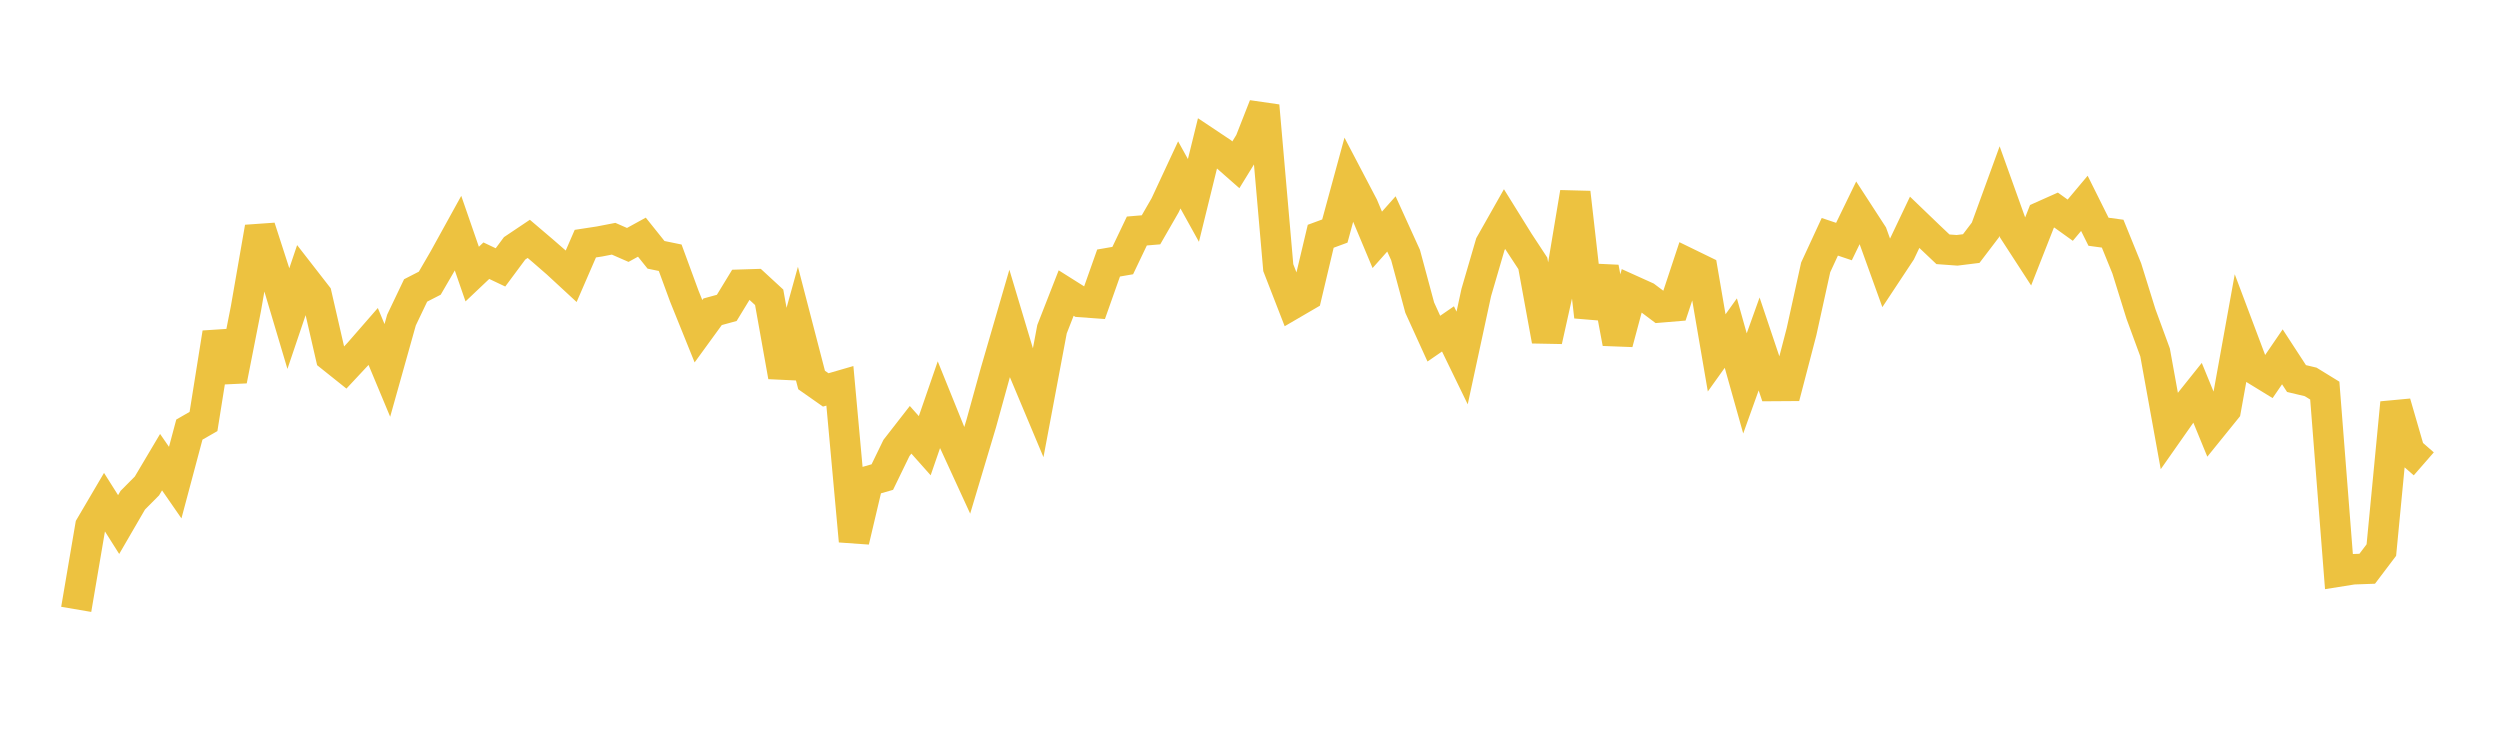 <svg width="164" height="48" xmlns="http://www.w3.org/2000/svg" xmlns:xlink="http://www.w3.org/1999/xlink"><path fill="none" stroke="rgb(237,194,64)" stroke-width="2" d="M5,39.974L5.928,34.52L6.855,32.943L7.783,34.411L8.711,32.813L9.639,31.879L10.566,30.318L11.494,31.659L12.422,28.182L13.349,27.65L14.277,21.836L15.205,24.958L16.133,20.241L17.06,14.914L17.988,17.785L18.916,20.901L19.843,18.16L20.771,19.354L21.699,23.392L22.627,24.133L23.554,23.141L24.482,22.076L25.41,24.299L26.337,20.996L27.265,19.053L28.193,18.577L29.12,16.981L30.048,15.299L30.976,17.98L31.904,17.101L32.831,17.541L33.759,16.291L34.687,15.669L35.614,16.458L36.542,17.265L37.47,18.122L38.398,15.983L39.325,15.841L40.253,15.661L41.181,16.067L42.108,15.558L43.036,16.717L43.964,16.908L44.892,19.432L45.819,21.728L46.747,20.452L47.675,20.198L48.602,18.677L49.53,18.648L50.458,19.503L51.386,24.698L52.313,21.356L53.241,24.928L54.169,25.579L55.096,25.31L56.024,35.495L56.952,31.562L57.88,31.296L58.807,29.387L59.735,28.195L60.663,29.238L61.59,26.554L62.518,28.849L63.446,30.869L64.373,27.772L65.301,24.417L66.229,21.226L67.157,24.323L68.084,26.532L69.012,21.597L69.94,19.224L70.867,19.808L71.795,19.876L72.723,17.254L73.651,17.094L74.578,15.154L75.506,15.076L76.434,13.464L77.361,11.474L78.289,13.148L79.217,9.378L80.145,9.996L81.072,10.811L82,9.301L82.928,6.937L83.855,17.559L84.783,19.947L85.711,19.406L86.639,15.499L87.566,15.157L88.494,11.75L89.422,13.521L90.349,15.733L91.277,14.69L92.205,16.731L93.133,20.179L94.06,22.215L94.988,21.576L95.916,23.484L96.843,19.189L97.771,16.013L98.699,14.372L99.627,15.865L100.554,17.277L101.482,22.353L102.41,18.184L103.337,12.631L104.265,20.779L105.193,17.55L106.12,22.511L107.048,19.049L107.976,19.468L108.904,20.166L109.831,20.089L110.759,17.287L111.687,17.739L112.614,23.149L113.542,21.851L114.47,25.152L115.398,22.563L116.325,25.32L117.253,25.314L118.181,21.756L119.108,17.541L120.036,15.534L120.964,15.846L121.892,13.936L122.819,15.364L123.747,17.935L124.675,16.531L125.602,14.583L126.53,15.475L127.458,16.354L128.386,16.421L129.313,16.306L130.241,15.086L131.169,12.539L132.096,15.123L133.024,16.553L133.952,14.194L134.88,13.78L135.807,14.445L136.735,13.34L137.663,15.203L138.59,15.328L139.518,17.611L140.446,20.593L141.373,23.119L142.301,28.243L143.229,26.92L144.157,25.759L145.084,28.017L146.012,26.87L146.94,21.733L147.867,24.196L148.795,24.765L149.723,23.408L150.651,24.833L151.578,25.053L152.506,25.623L153.434,37.491L154.361,37.343L155.289,37.31L156.217,36.084L157.145,26.422L158.072,29.619L159,30.429"></path></svg>